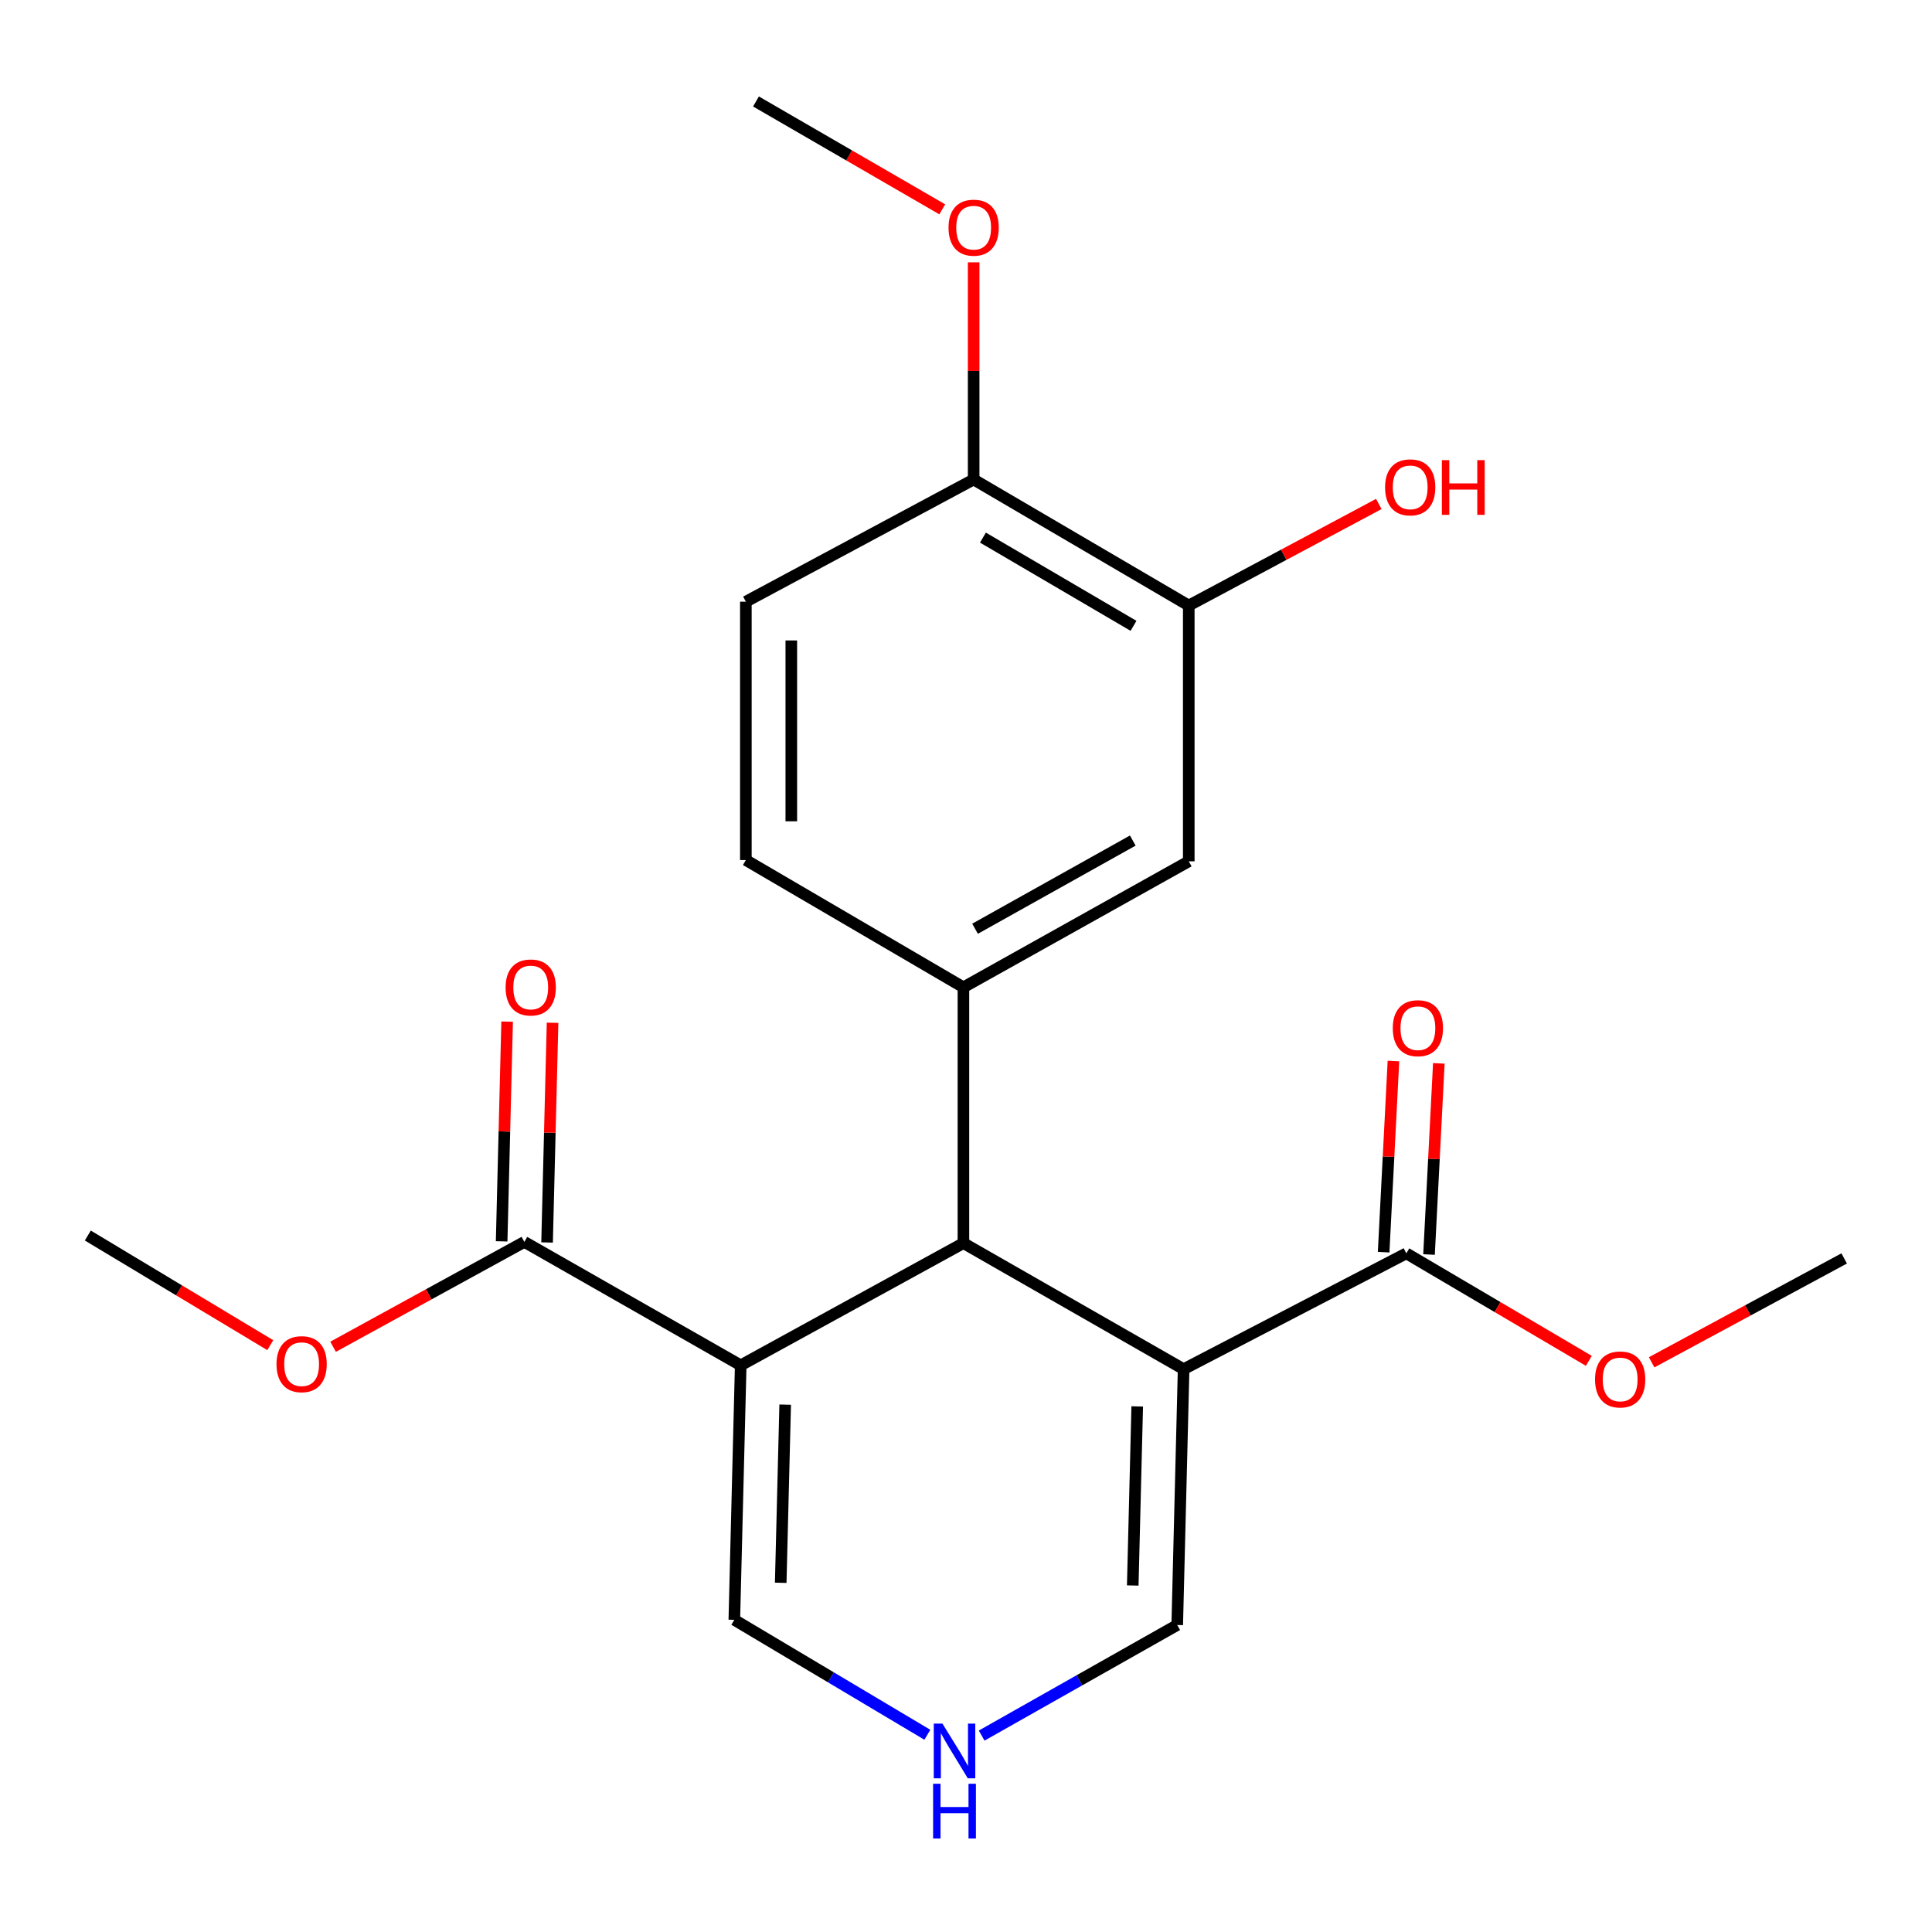 <?xml version='1.0' encoding='iso-8859-1'?>
<svg version='1.1' baseProfile='full'
              xmlns='http://www.w3.org/2000/svg'
                      xmlns:rdkit='http://www.rdkit.org/xml'
                      xmlns:xlink='http://www.w3.org/1999/xlink'
                  xml:space='preserve'
width='1000px' height='1000px' viewBox='0 0 1000 1000'>
<!-- END OF HEADER -->
<rect style='opacity:1.0;fill:#FFFFFF;stroke:none' width='1000' height='1000' x='0' y='0'> </rect>
<path class='bond-1' d='M 612.637,708.676 L 498.667,643.438' style='fill:none;fill-rule:evenodd;stroke:#000000;stroke-width:6px;stroke-linecap:butt;stroke-linejoin:miter;stroke-opacity:1' />
<path class='bond-4' d='M 612.637,708.676 L 727.913,648.731' style='fill:none;fill-rule:evenodd;stroke:#000000;stroke-width:6px;stroke-linecap:butt;stroke-linejoin:miter;stroke-opacity:1' />
<path class='bond-7' d='M 612.637,708.676 L 609.33,841.098' style='fill:none;fill-rule:evenodd;stroke:#000000;stroke-width:6px;stroke-linecap:butt;stroke-linejoin:miter;stroke-opacity:1' />
<path class='bond-7' d='M 588.625,727.952 L 586.31,820.648' style='fill:none;fill-rule:evenodd;stroke:#000000;stroke-width:6px;stroke-linecap:butt;stroke-linejoin:miter;stroke-opacity:1' />
<path class='bond-0' d='M 383.391,706.689 L 498.667,643.438' style='fill:none;fill-rule:evenodd;stroke:#000000;stroke-width:6px;stroke-linecap:butt;stroke-linejoin:miter;stroke-opacity:1' />
<path class='bond-3' d='M 383.391,706.689 L 271.407,642.811' style='fill:none;fill-rule:evenodd;stroke:#000000;stroke-width:6px;stroke-linecap:butt;stroke-linejoin:miter;stroke-opacity:1' />
<path class='bond-22' d='M 383.391,706.689 L 380.084,838.419' style='fill:none;fill-rule:evenodd;stroke:#000000;stroke-width:6px;stroke-linecap:butt;stroke-linejoin:miter;stroke-opacity:1' />
<path class='bond-22' d='M 406.41,727.039 L 404.096,819.25' style='fill:none;fill-rule:evenodd;stroke:#000000;stroke-width:6px;stroke-linecap:butt;stroke-linejoin:miter;stroke-opacity:1' />
<path class='bond-2' d='M 498.667,643.438 L 498.667,511.029' style='fill:none;fill-rule:evenodd;stroke:#000000;stroke-width:6px;stroke-linecap:butt;stroke-linejoin:miter;stroke-opacity:1' />
<path class='bond-8' d='M 498.667,511.029 L 615.303,445.818' style='fill:none;fill-rule:evenodd;stroke:#000000;stroke-width:6px;stroke-linecap:butt;stroke-linejoin:miter;stroke-opacity:1' />
<path class='bond-8' d='M 504.683,480.716 L 586.328,435.068' style='fill:none;fill-rule:evenodd;stroke:#000000;stroke-width:6px;stroke-linecap:butt;stroke-linejoin:miter;stroke-opacity:1' />
<path class='bond-10' d='M 498.667,511.029 L 386.057,445.164' style='fill:none;fill-rule:evenodd;stroke:#000000;stroke-width:6px;stroke-linecap:butt;stroke-linejoin:miter;stroke-opacity:1' />
<path class='bond-13' d='M 283.165,643.105 L 284.586,586.242' style='fill:none;fill-rule:evenodd;stroke:#000000;stroke-width:6px;stroke-linecap:butt;stroke-linejoin:miter;stroke-opacity:1' />
<path class='bond-13' d='M 284.586,586.242 L 286.007,529.379' style='fill:none;fill-rule:evenodd;stroke:#FF0000;stroke-width:6px;stroke-linecap:butt;stroke-linejoin:miter;stroke-opacity:1' />
<path class='bond-13' d='M 259.649,642.517 L 261.07,585.654' style='fill:none;fill-rule:evenodd;stroke:#000000;stroke-width:6px;stroke-linecap:butt;stroke-linejoin:miter;stroke-opacity:1' />
<path class='bond-13' d='M 261.07,585.654 L 262.491,528.791' style='fill:none;fill-rule:evenodd;stroke:#FF0000;stroke-width:6px;stroke-linecap:butt;stroke-linejoin:miter;stroke-opacity:1' />
<path class='bond-16' d='M 271.407,642.811 L 221.906,669.946' style='fill:none;fill-rule:evenodd;stroke:#000000;stroke-width:6px;stroke-linecap:butt;stroke-linejoin:miter;stroke-opacity:1' />
<path class='bond-16' d='M 221.906,669.946 L 172.405,697.082' style='fill:none;fill-rule:evenodd;stroke:#FF0000;stroke-width:6px;stroke-linecap:butt;stroke-linejoin:miter;stroke-opacity:1' />
<path class='bond-12' d='M 739.659,649.334 L 742.198,599.862' style='fill:none;fill-rule:evenodd;stroke:#000000;stroke-width:6px;stroke-linecap:butt;stroke-linejoin:miter;stroke-opacity:1' />
<path class='bond-12' d='M 742.198,599.862 L 744.737,550.391' style='fill:none;fill-rule:evenodd;stroke:#FF0000;stroke-width:6px;stroke-linecap:butt;stroke-linejoin:miter;stroke-opacity:1' />
<path class='bond-12' d='M 716.167,648.128 L 718.706,598.657' style='fill:none;fill-rule:evenodd;stroke:#000000;stroke-width:6px;stroke-linecap:butt;stroke-linejoin:miter;stroke-opacity:1' />
<path class='bond-12' d='M 718.706,598.657 L 721.245,549.185' style='fill:none;fill-rule:evenodd;stroke:#FF0000;stroke-width:6px;stroke-linecap:butt;stroke-linejoin:miter;stroke-opacity:1' />
<path class='bond-15' d='M 727.913,648.731 L 775.146,676.55' style='fill:none;fill-rule:evenodd;stroke:#000000;stroke-width:6px;stroke-linecap:butt;stroke-linejoin:miter;stroke-opacity:1' />
<path class='bond-15' d='M 775.146,676.55 L 822.378,704.368' style='fill:none;fill-rule:evenodd;stroke:#FF0000;stroke-width:6px;stroke-linecap:butt;stroke-linejoin:miter;stroke-opacity:1' />
<path class='bond-5' d='M 508.105,898.338 L 558.717,869.718' style='fill:none;fill-rule:evenodd;stroke:#0000FF;stroke-width:6px;stroke-linecap:butt;stroke-linejoin:miter;stroke-opacity:1' />
<path class='bond-5' d='M 558.717,869.718 L 609.33,841.098' style='fill:none;fill-rule:evenodd;stroke:#000000;stroke-width:6px;stroke-linecap:butt;stroke-linejoin:miter;stroke-opacity:1' />
<path class='bond-6' d='M 479.998,897.913 L 430.041,868.166' style='fill:none;fill-rule:evenodd;stroke:#0000FF;stroke-width:6px;stroke-linecap:butt;stroke-linejoin:miter;stroke-opacity:1' />
<path class='bond-6' d='M 430.041,868.166 L 380.084,838.419' style='fill:none;fill-rule:evenodd;stroke:#000000;stroke-width:6px;stroke-linecap:butt;stroke-linejoin:miter;stroke-opacity:1' />
<path class='bond-9' d='M 615.303,445.818 L 615.303,313.422' style='fill:none;fill-rule:evenodd;stroke:#000000;stroke-width:6px;stroke-linecap:butt;stroke-linejoin:miter;stroke-opacity:1' />
<path class='bond-17' d='M 615.303,313.422 L 664.483,287.138' style='fill:none;fill-rule:evenodd;stroke:#000000;stroke-width:6px;stroke-linecap:butt;stroke-linejoin:miter;stroke-opacity:1' />
<path class='bond-17' d='M 664.483,287.138 L 713.664,260.854' style='fill:none;fill-rule:evenodd;stroke:#FF0000;stroke-width:6px;stroke-linecap:butt;stroke-linejoin:miter;stroke-opacity:1' />
<path class='bond-23' d='M 615.303,313.422 L 503.96,248.184' style='fill:none;fill-rule:evenodd;stroke:#000000;stroke-width:6px;stroke-linecap:butt;stroke-linejoin:miter;stroke-opacity:1' />
<path class='bond-23' d='M 586.709,323.932 L 508.769,278.266' style='fill:none;fill-rule:evenodd;stroke:#000000;stroke-width:6px;stroke-linecap:butt;stroke-linejoin:miter;stroke-opacity:1' />
<path class='bond-14' d='M 386.057,445.164 L 386.057,311.435' style='fill:none;fill-rule:evenodd;stroke:#000000;stroke-width:6px;stroke-linecap:butt;stroke-linejoin:miter;stroke-opacity:1' />
<path class='bond-14' d='M 409.58,425.105 L 409.58,331.495' style='fill:none;fill-rule:evenodd;stroke:#000000;stroke-width:6px;stroke-linecap:butt;stroke-linejoin:miter;stroke-opacity:1' />
<path class='bond-11' d='M 503.96,248.184 L 386.057,311.435' style='fill:none;fill-rule:evenodd;stroke:#000000;stroke-width:6px;stroke-linecap:butt;stroke-linejoin:miter;stroke-opacity:1' />
<path class='bond-18' d='M 503.96,248.184 L 503.96,191.983' style='fill:none;fill-rule:evenodd;stroke:#000000;stroke-width:6px;stroke-linecap:butt;stroke-linejoin:miter;stroke-opacity:1' />
<path class='bond-18' d='M 503.96,191.983 L 503.96,135.782' style='fill:none;fill-rule:evenodd;stroke:#FF0000;stroke-width:6px;stroke-linecap:butt;stroke-linejoin:miter;stroke-opacity:1' />
<path class='bond-20' d='M 854.883,705.126 L 904.714,678.242' style='fill:none;fill-rule:evenodd;stroke:#FF0000;stroke-width:6px;stroke-linecap:butt;stroke-linejoin:miter;stroke-opacity:1' />
<path class='bond-20' d='M 904.714,678.242 L 954.545,651.358' style='fill:none;fill-rule:evenodd;stroke:#000000;stroke-width:6px;stroke-linecap:butt;stroke-linejoin:miter;stroke-opacity:1' />
<path class='bond-19' d='M 139.89,696.258 L 92.672,667.881' style='fill:none;fill-rule:evenodd;stroke:#FF0000;stroke-width:6px;stroke-linecap:butt;stroke-linejoin:miter;stroke-opacity:1' />
<path class='bond-19' d='M 92.672,667.881 L 45.455,639.505' style='fill:none;fill-rule:evenodd;stroke:#000000;stroke-width:6px;stroke-linecap:butt;stroke-linejoin:miter;stroke-opacity:1' />
<path class='bond-21' d='M 487.705,108.349 L 439.501,80.437' style='fill:none;fill-rule:evenodd;stroke:#FF0000;stroke-width:6px;stroke-linecap:butt;stroke-linejoin:miter;stroke-opacity:1' />
<path class='bond-21' d='M 439.501,80.437 L 391.297,52.524' style='fill:none;fill-rule:evenodd;stroke:#000000;stroke-width:6px;stroke-linecap:butt;stroke-linejoin:miter;stroke-opacity:1' />
<path  class='atom-6' d='M 487.794 892.123
L 497.074 907.123
Q 497.994 908.603, 499.474 911.283
Q 500.954 913.963, 501.034 914.123
L 501.034 892.123
L 504.794 892.123
L 504.794 920.443
L 500.914 920.443
L 490.954 904.043
Q 489.794 902.123, 488.554 899.923
Q 487.354 897.723, 486.994 897.043
L 486.994 920.443
L 483.314 920.443
L 483.314 892.123
L 487.794 892.123
' fill='#0000FF'/>
<path  class='atom-6' d='M 482.974 923.275
L 486.814 923.275
L 486.814 935.315
L 501.294 935.315
L 501.294 923.275
L 505.134 923.275
L 505.134 951.595
L 501.294 951.595
L 501.294 938.515
L 486.814 938.515
L 486.814 951.595
L 482.974 951.595
L 482.974 923.275
' fill='#0000FF'/>
<path  class='atom-13' d='M 720.898 532.189
Q 720.898 525.389, 724.258 521.589
Q 727.618 517.789, 733.898 517.789
Q 740.178 517.789, 743.538 521.589
Q 746.898 525.389, 746.898 532.189
Q 746.898 539.069, 743.498 542.989
Q 740.098 546.869, 733.898 546.869
Q 727.658 546.869, 724.258 542.989
Q 720.898 539.109, 720.898 532.189
M 733.898 543.669
Q 738.218 543.669, 740.538 540.789
Q 742.898 537.869, 742.898 532.189
Q 742.898 526.629, 740.538 523.829
Q 738.218 520.989, 733.898 520.989
Q 729.578 520.989, 727.218 523.789
Q 724.898 526.589, 724.898 532.189
Q 724.898 537.909, 727.218 540.789
Q 729.578 543.669, 733.898 543.669
' fill='#FF0000'/>
<path  class='atom-14' d='M 261.701 511.109
Q 261.701 504.309, 265.061 500.509
Q 268.421 496.709, 274.701 496.709
Q 280.981 496.709, 284.341 500.509
Q 287.701 504.309, 287.701 511.109
Q 287.701 517.989, 284.301 521.909
Q 280.901 525.789, 274.701 525.789
Q 268.461 525.789, 265.061 521.909
Q 261.701 518.029, 261.701 511.109
M 274.701 522.589
Q 279.021 522.589, 281.341 519.709
Q 283.701 516.789, 283.701 511.109
Q 283.701 505.549, 281.341 502.749
Q 279.021 499.909, 274.701 499.909
Q 270.381 499.909, 268.021 502.709
Q 265.701 505.509, 265.701 511.109
Q 265.701 516.829, 268.021 519.709
Q 270.381 522.589, 274.701 522.589
' fill='#FF0000'/>
<path  class='atom-16' d='M 825.589 713.996
Q 825.589 707.196, 828.949 703.396
Q 832.309 699.596, 838.589 699.596
Q 844.869 699.596, 848.229 703.396
Q 851.589 707.196, 851.589 713.996
Q 851.589 720.876, 848.189 724.796
Q 844.789 728.676, 838.589 728.676
Q 832.349 728.676, 828.949 724.796
Q 825.589 720.916, 825.589 713.996
M 838.589 725.476
Q 842.909 725.476, 845.229 722.596
Q 847.589 719.676, 847.589 713.996
Q 847.589 708.436, 845.229 705.636
Q 842.909 702.796, 838.589 702.796
Q 834.269 702.796, 831.909 705.596
Q 829.589 708.396, 829.589 713.996
Q 829.589 719.716, 831.909 722.596
Q 834.269 725.476, 838.589 725.476
' fill='#FF0000'/>
<path  class='atom-17' d='M 143.118 706.09
Q 143.118 699.29, 146.478 695.49
Q 149.838 691.69, 156.118 691.69
Q 162.398 691.69, 165.758 695.49
Q 169.118 699.29, 169.118 706.09
Q 169.118 712.97, 165.718 716.89
Q 162.318 720.77, 156.118 720.77
Q 149.878 720.77, 146.478 716.89
Q 143.118 713.01, 143.118 706.09
M 156.118 717.57
Q 160.438 717.57, 162.758 714.69
Q 165.118 711.77, 165.118 706.09
Q 165.118 700.53, 162.758 697.73
Q 160.438 694.89, 156.118 694.89
Q 151.798 694.89, 149.438 697.69
Q 147.118 700.49, 147.118 706.09
Q 147.118 711.81, 149.438 714.69
Q 151.798 717.57, 156.118 717.57
' fill='#FF0000'/>
<path  class='atom-18' d='M 716.913 252.25
Q 716.913 245.45, 720.273 241.65
Q 723.633 237.85, 729.913 237.85
Q 736.193 237.85, 739.553 241.65
Q 742.913 245.45, 742.913 252.25
Q 742.913 259.13, 739.513 263.05
Q 736.113 266.93, 729.913 266.93
Q 723.673 266.93, 720.273 263.05
Q 716.913 259.17, 716.913 252.25
M 729.913 263.73
Q 734.233 263.73, 736.553 260.85
Q 738.913 257.93, 738.913 252.25
Q 738.913 246.69, 736.553 243.89
Q 734.233 241.05, 729.913 241.05
Q 725.593 241.05, 723.233 243.85
Q 720.913 246.65, 720.913 252.25
Q 720.913 257.97, 723.233 260.85
Q 725.593 263.73, 729.913 263.73
' fill='#FF0000'/>
<path  class='atom-18' d='M 746.313 238.17
L 750.153 238.17
L 750.153 250.21
L 764.633 250.21
L 764.633 238.17
L 768.473 238.17
L 768.473 266.49
L 764.633 266.49
L 764.633 253.41
L 750.153 253.41
L 750.153 266.49
L 746.313 266.49
L 746.313 238.17
' fill='#FF0000'/>
<path  class='atom-19' d='M 490.96 117.842
Q 490.96 111.042, 494.32 107.242
Q 497.68 103.442, 503.96 103.442
Q 510.24 103.442, 513.6 107.242
Q 516.96 111.042, 516.96 117.842
Q 516.96 124.722, 513.56 128.642
Q 510.16 132.522, 503.96 132.522
Q 497.72 132.522, 494.32 128.642
Q 490.96 124.762, 490.96 117.842
M 503.96 129.322
Q 508.28 129.322, 510.6 126.442
Q 512.96 123.522, 512.96 117.842
Q 512.96 112.282, 510.6 109.482
Q 508.28 106.642, 503.96 106.642
Q 499.64 106.642, 497.28 109.442
Q 494.96 112.242, 494.96 117.842
Q 494.96 123.562, 497.28 126.442
Q 499.64 129.322, 503.96 129.322
' fill='#FF0000'/>
</svg>

